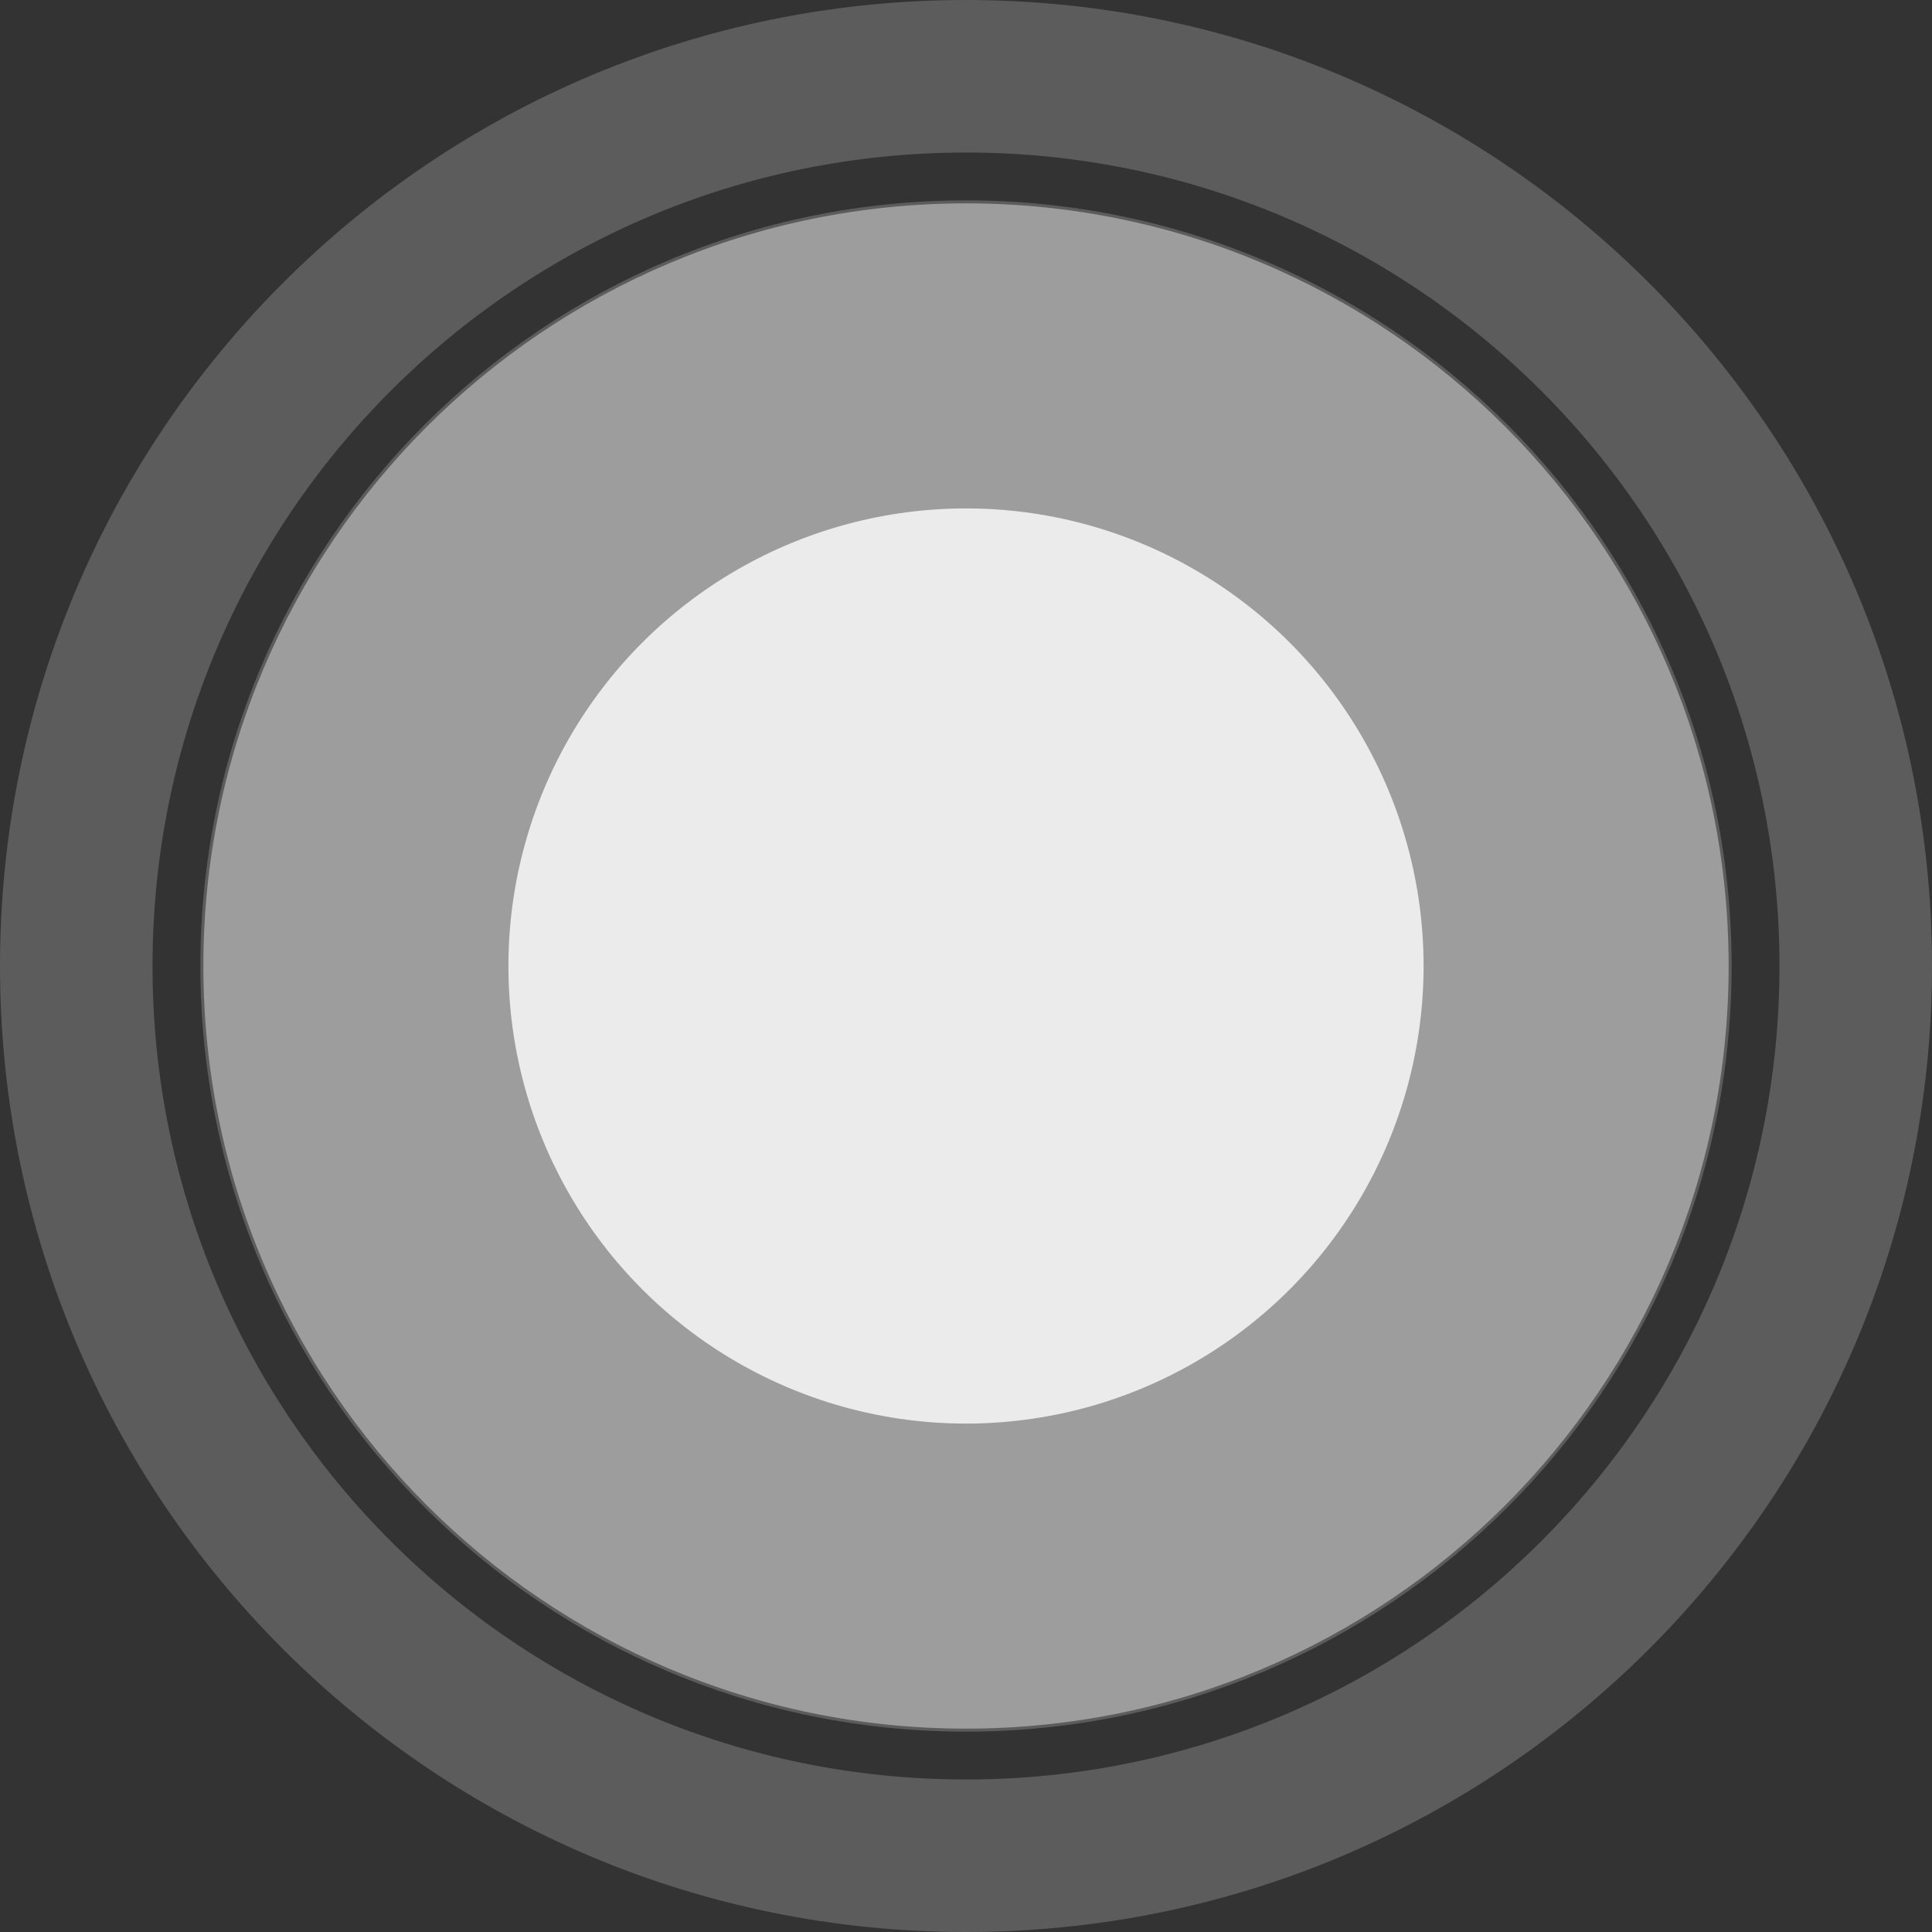 <svg width="38" height="38" viewBox="0 0 38 38" fill="none" xmlns="http://www.w3.org/2000/svg">
<rect x="0" y="0" width="38" height="38" fill="#333333" stroke="none"/>
<path fill-rule="evenodd" clip-rule="evenodd" d="M19 38C29.493 38 38 29.493 38 19C38 8.507 29.493 0 19 0C8.507 0 0 8.507 0 19C0 29.493 8.507 38 19 38ZM34.059 19C34.059 27.317 27.317 34.059 19 34.059C10.683 34.059 3.941 27.317 3.941 19C3.941 10.683 10.683 3.941 19 3.941C27.317 3.941 34.059 10.683 34.059 19ZM35 19C35 27.837 27.837 35 19 35C10.163 35 3 27.837 3 19C3 10.163 10.163 3 19 3C27.837 3 35 10.163 35 19Z" fill="white" fill-opacity="0.2"/>
<path d="M34 19C34 27.284 27.284 34 19 34C10.716 34 4 27.284 4 19C4 10.716 10.716 4 19 4C27.284 4 34 10.716 34 19Z" fill="white" fill-opacity="0.4"/>
<circle cx="19" cy="19" r="9" fill="white" fill-opacity="0.8"/>
</svg>
